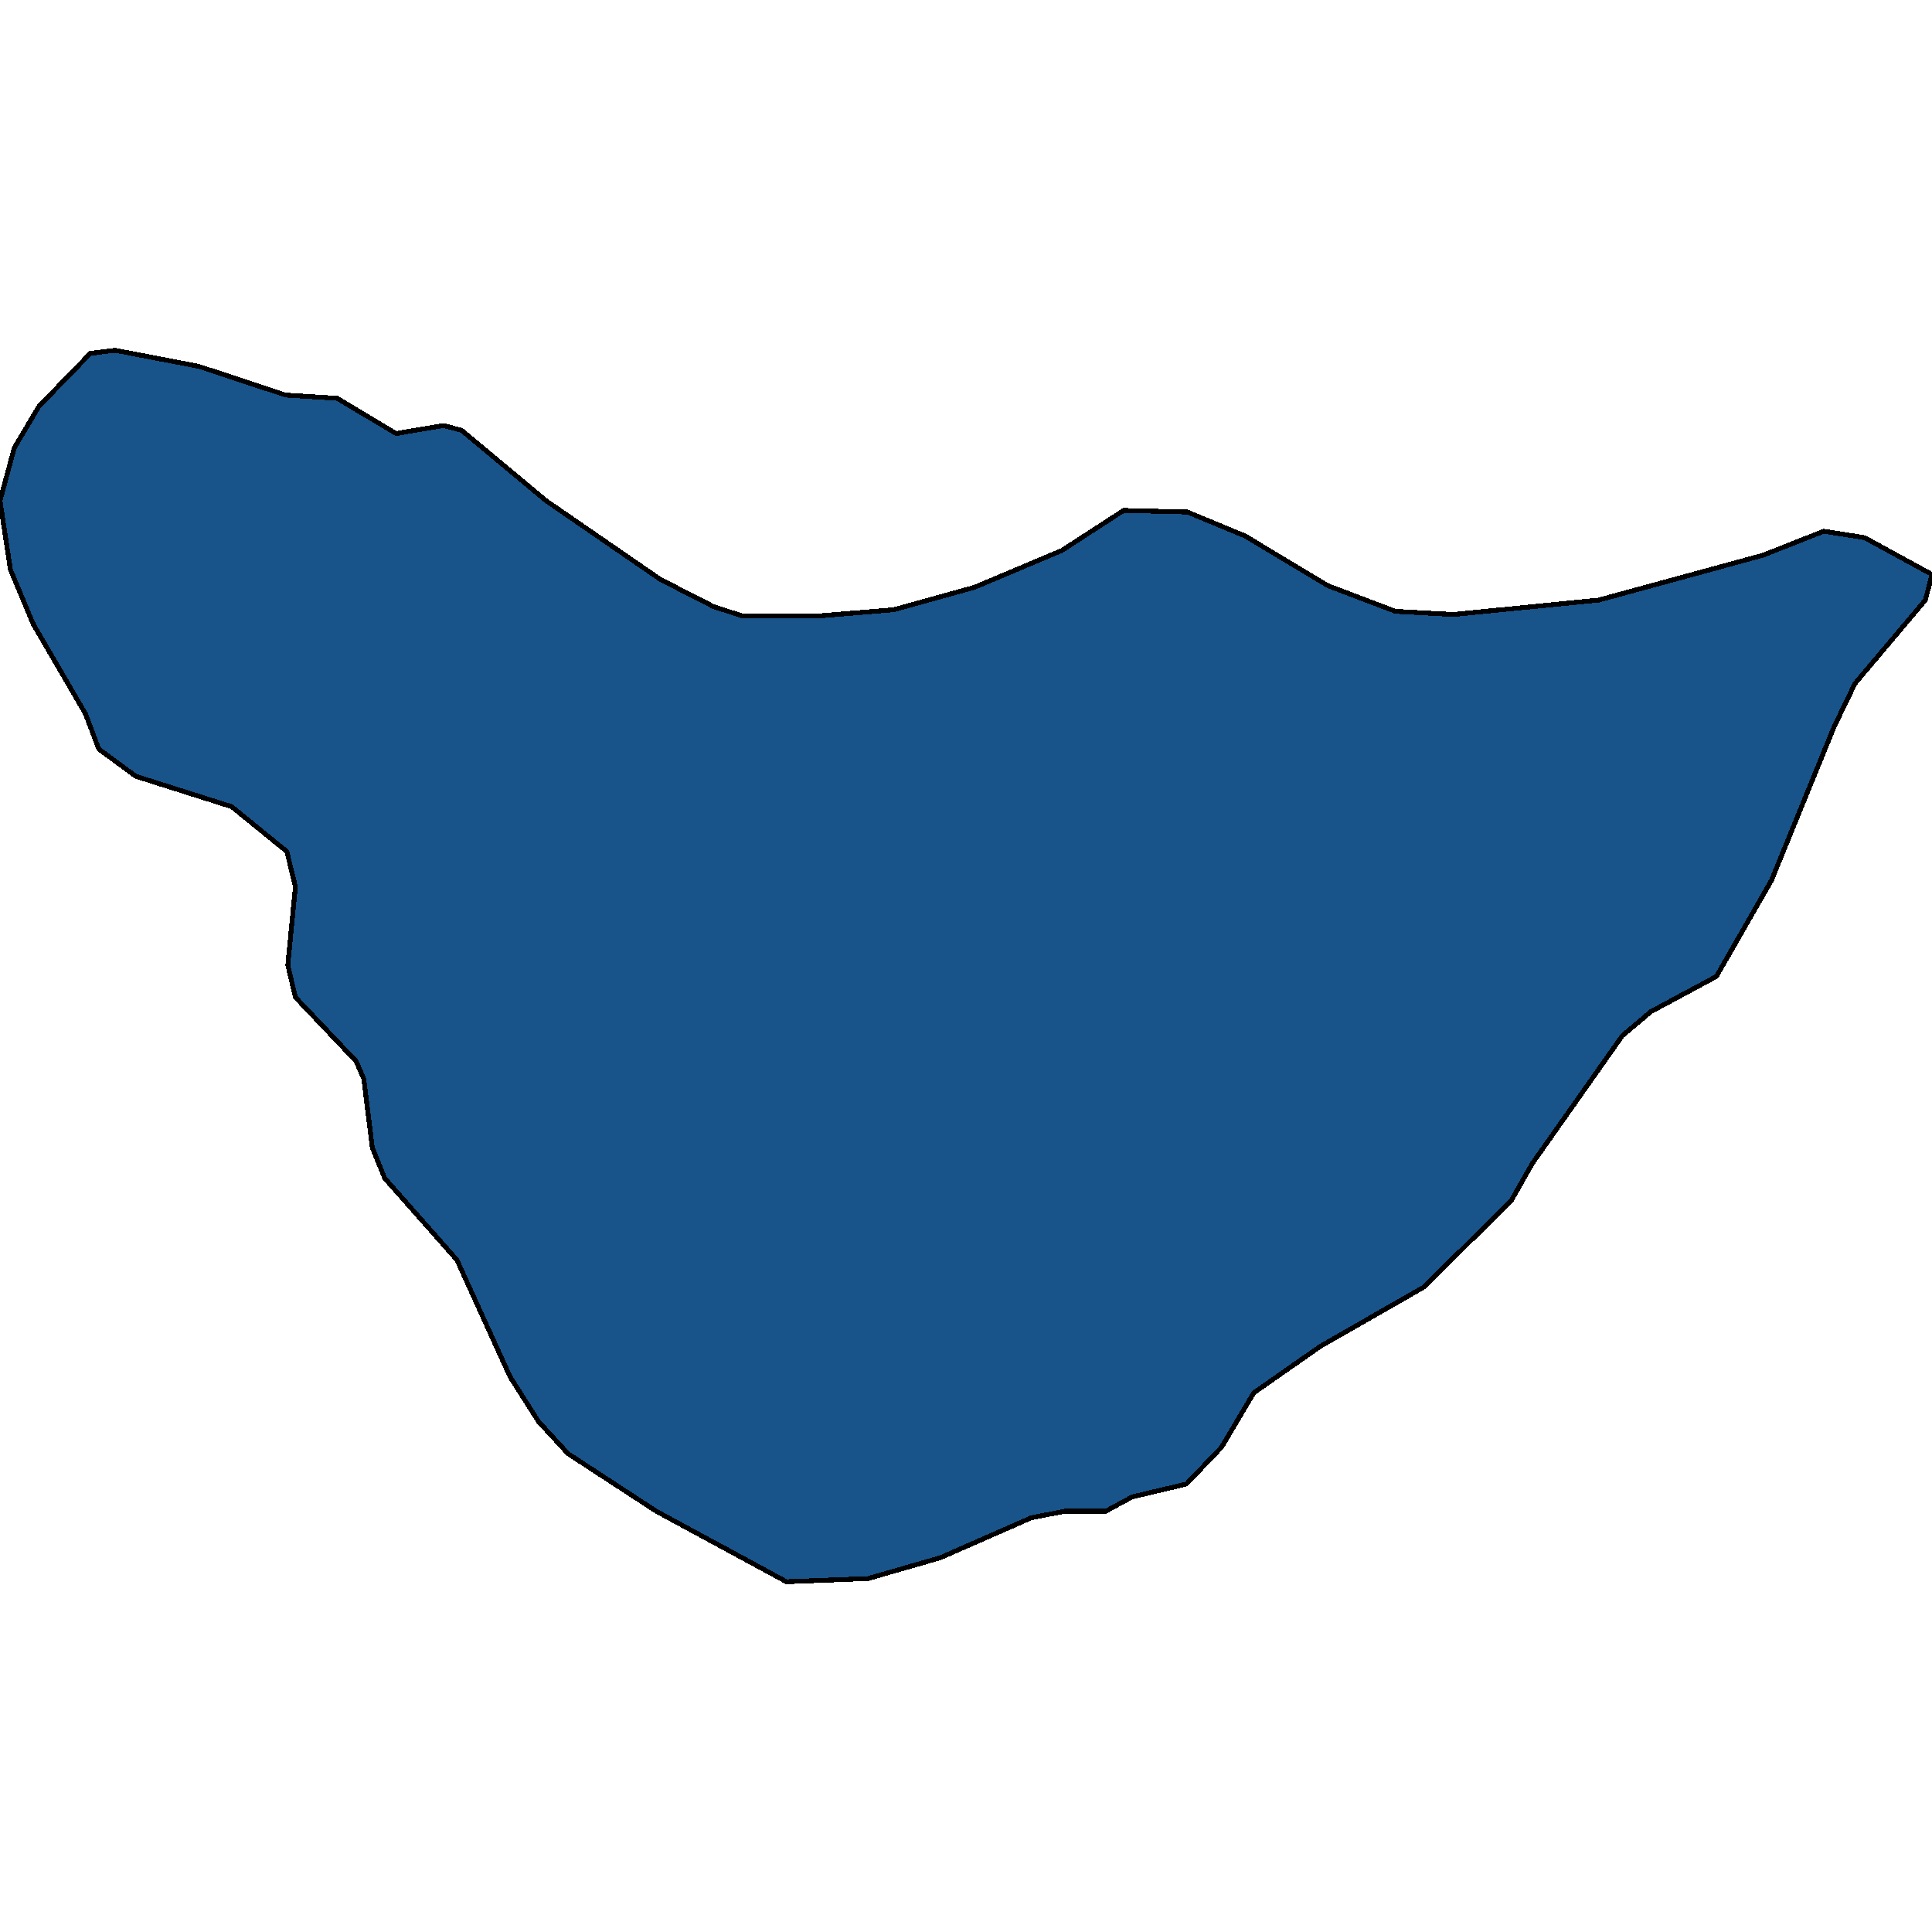 <svg xmlns="http://www.w3.org/2000/svg" width="400" height="400"><path style="stroke: black; fill: #18548a; shape-rendering: crispEdges; stroke-width: 1px;" d="M294.789,266.48L273.353,278.747L259.587,288.361L252.901,299.633L245.624,307.258L234.415,309.91L228.909,312.894L220.452,312.894L213.569,314.22L194.69,322.508L179.744,326.818L162.832,327.481L135.89,312.894L117.601,300.959L111.504,294.329L105.605,285.046L94.592,260.844L79.646,243.935L77.089,237.636L75.32,223.38L73.746,219.733L61.16,206.471L59.587,199.84L61.16,183.594L59.39,176.3L47.984,167.016L28.122,160.717L20.452,155.08L17.699,147.786L6.883,129.218L2.163,117.945L0,103.687L2.95,92.745L8.063,84.124L18.682,73.182L23.795,72.519L41.101,75.835L59.194,81.803L69.813,82.466L82.006,89.761L91.839,88.103L95.575,89.098L113.078,103.687L136.676,119.934L147.689,125.571L153.786,127.56L169.125,127.56L185.054,126.234L201.77,121.592L219.862,113.966L232.645,105.677L245.821,106.008L257.817,110.982L274.926,121.26L288.889,126.566L300.885,127.229L330.973,124.245L364.995,114.961L377.581,109.987L386.037,111.313L400,118.94L398.623,124.245L384.071,141.486L379.744,150.438L366.765,182.268L355.359,202.161L341.79,209.455L335.89,214.428L317.207,240.952L312.881,248.577Z"></path></svg>